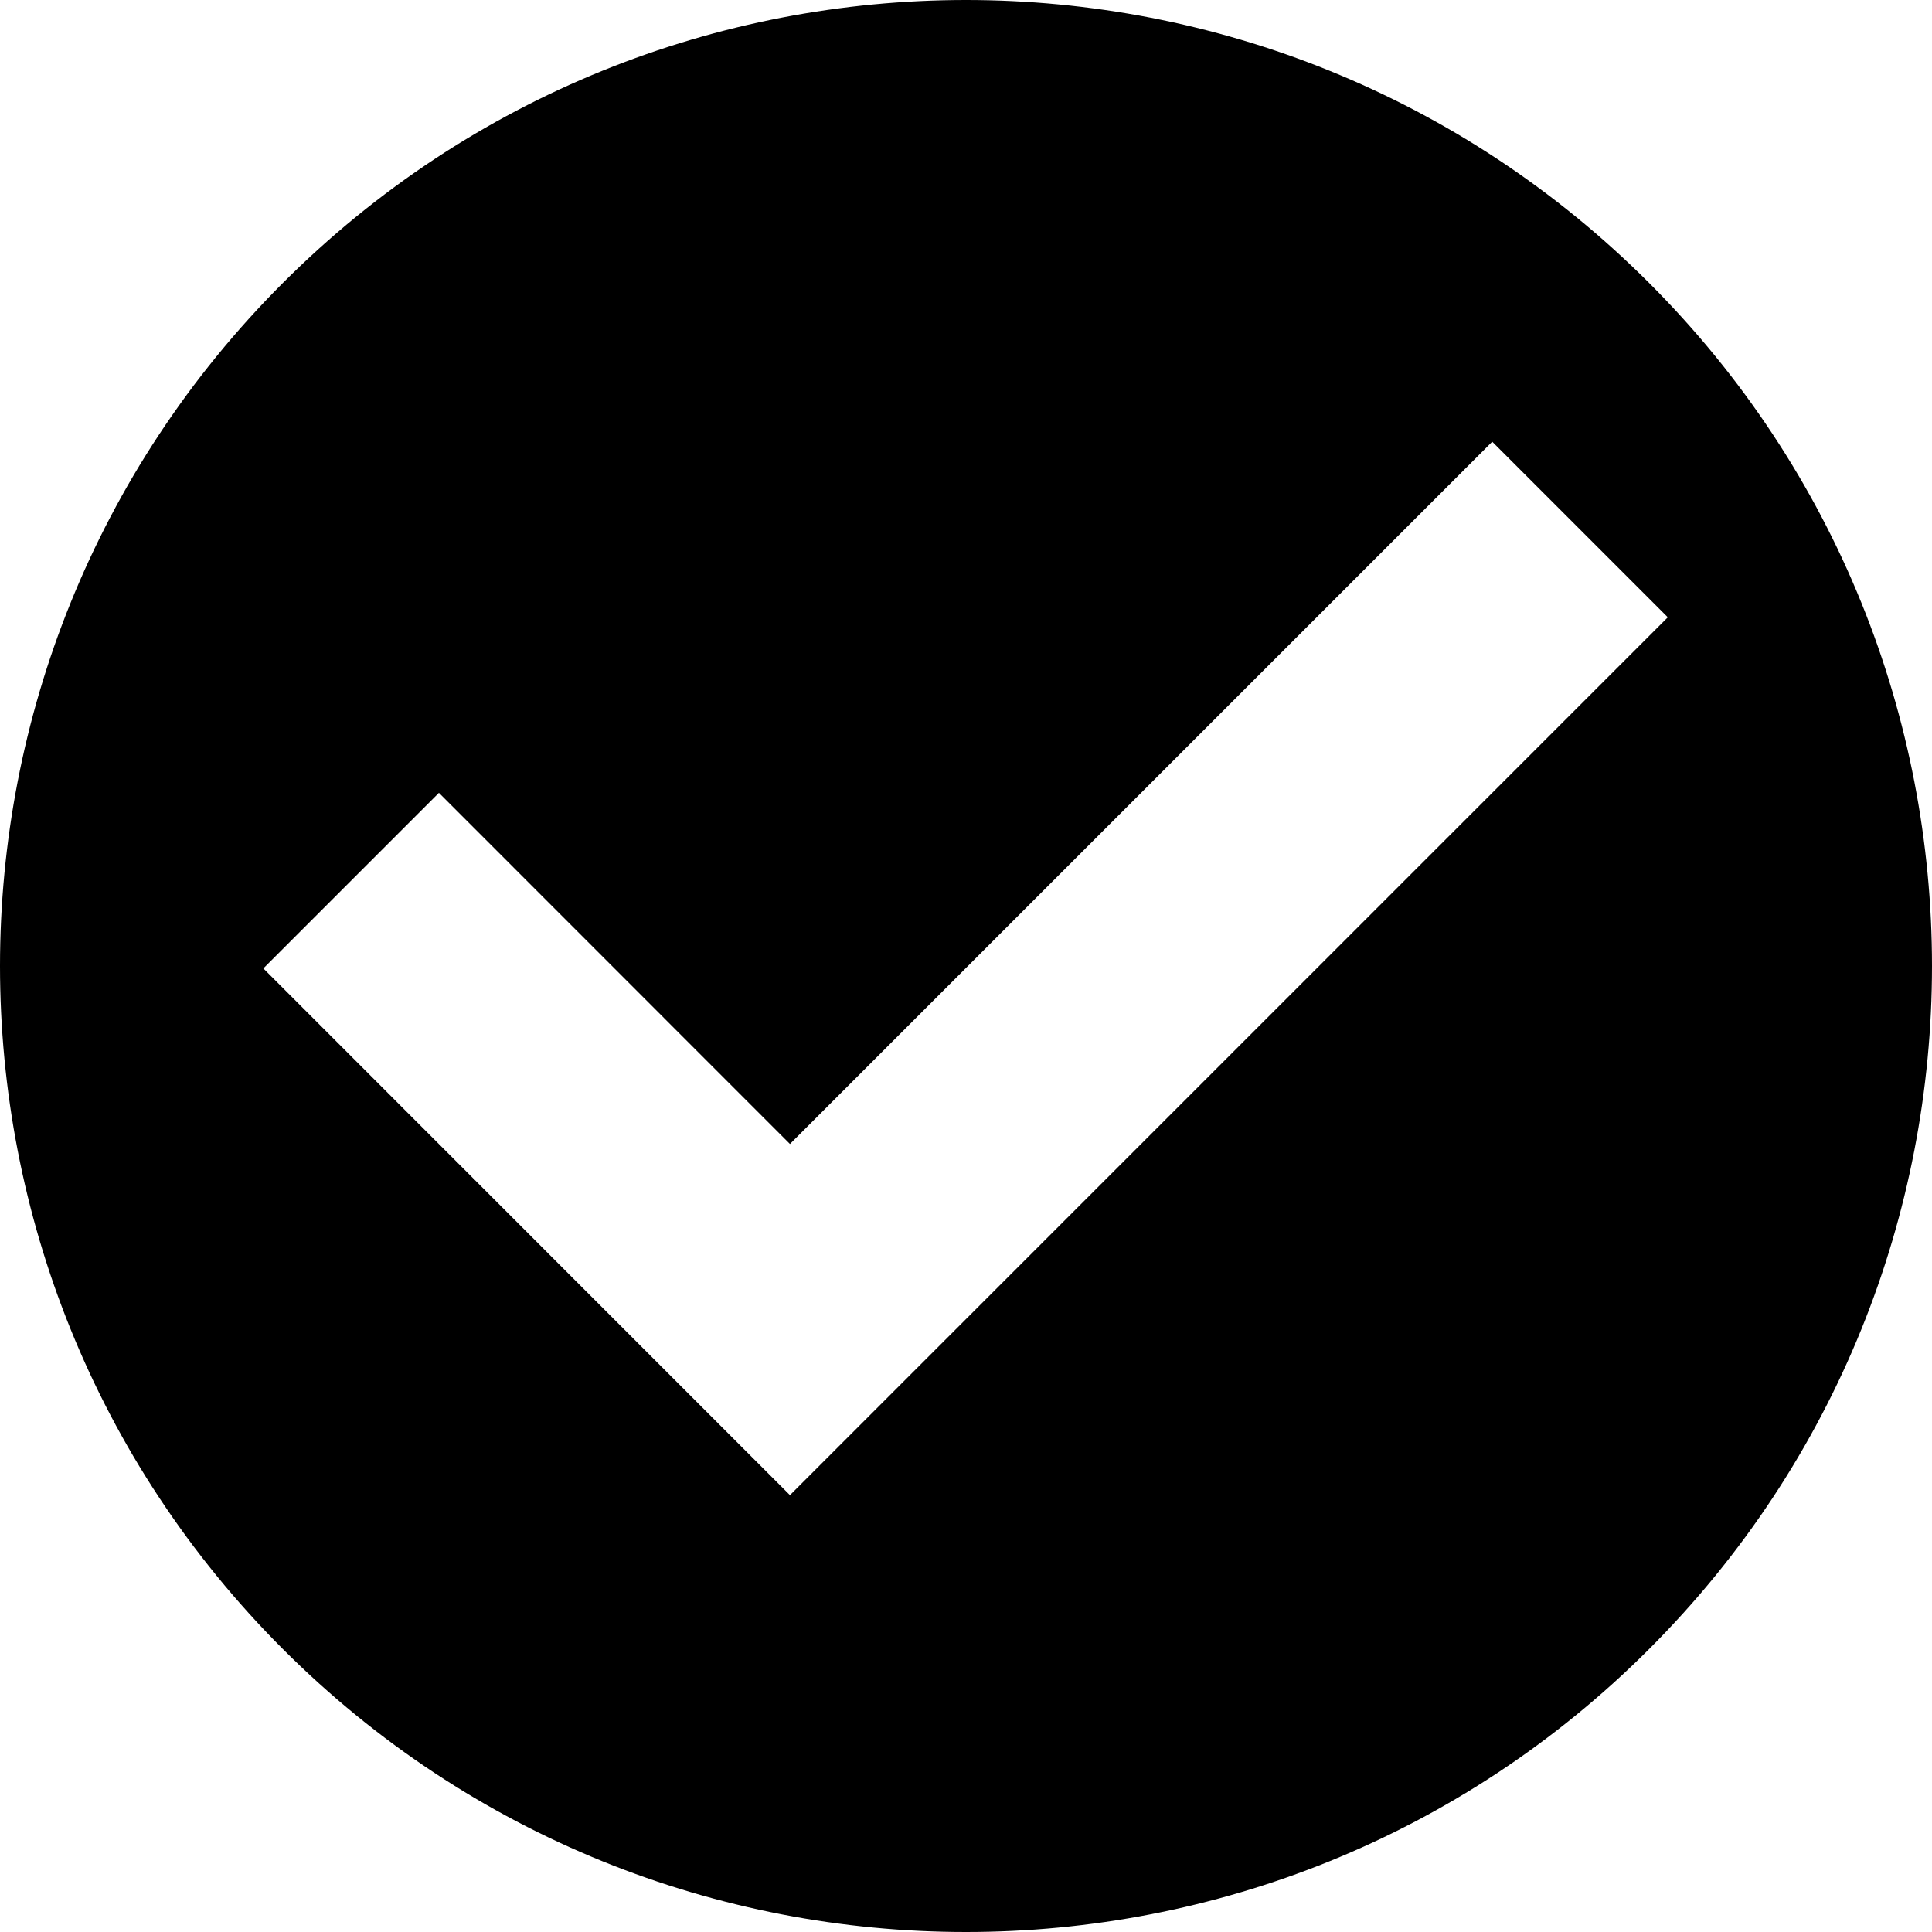 <?xml version="1.0" encoding="UTF-8" standalone="no"?>
<!DOCTYPE svg PUBLIC "-//W3C//DTD SVG 1.1//EN" "http://www.w3.org/Graphics/SVG/1.1/DTD/svg11.dtd">
<svg xmlns="http://www.w3.org/2000/svg" xmlns:xl="http://www.w3.org/1999/xlink" version="1.1" viewBox="0 0 16 16" width="16pt" height="16pt" xmlns:dc="http://purl.org/dc/elements/1.1/"><defs/><g stroke="none" stroke-opacity="1" stroke-dasharray="none" fill="none" fill-opacity="1"><title>Canvas 1</title><g><title>Layer 1</title><path d="M 13.657 2.343 C 10.533 -.781 5.467 -.781 2.343 2.343 C -.781 5.467 -.781 10.533 2.343 13.657 C 5.467 16.781 10.533 16.781 13.657 13.657 C 16.781 10.533 16.781 5.467 13.657 2.343 M 6.542 9.474 L 12.358 3.658 L 13.812 5.112 L 7.996 10.928 L 6.542 12.382 L 5.088 10.928 L 2.181 8.02 L 3.635 6.566 Z" fill="black"/></g></g></svg>
